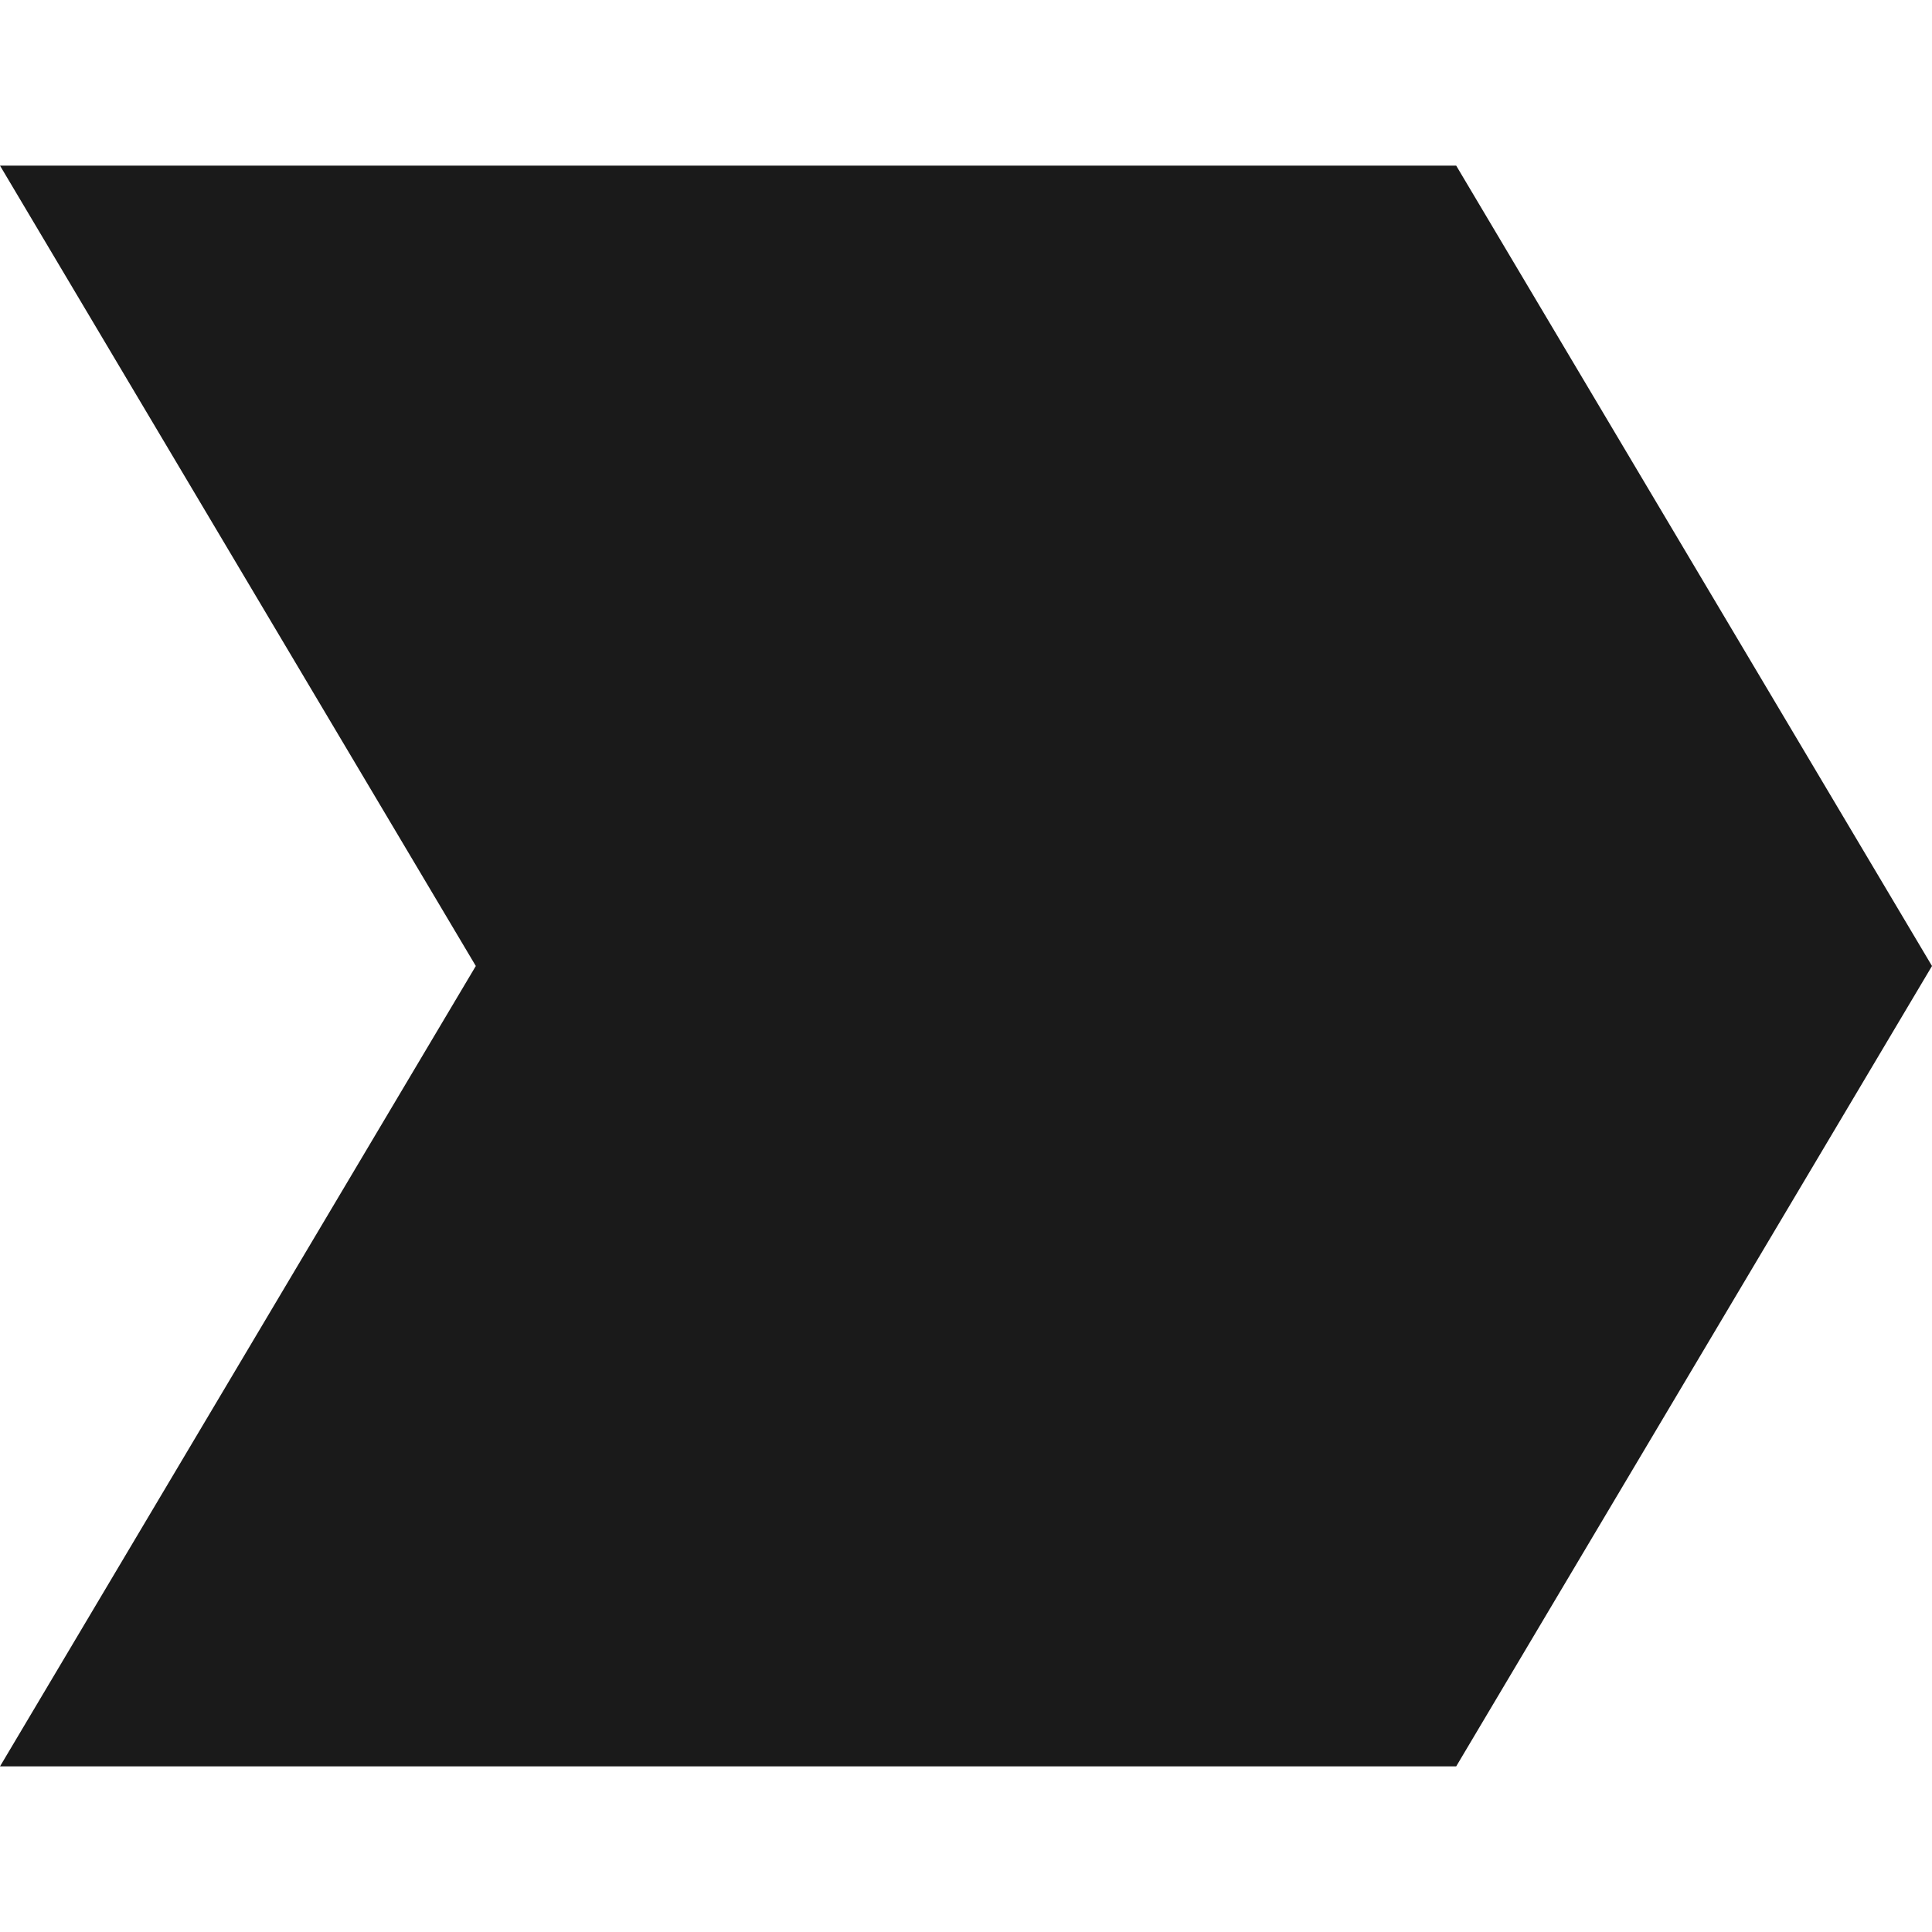 <svg xmlns="http://www.w3.org/2000/svg" xmlns:xlink="http://www.w3.org/1999/xlink" width="500" zoomAndPan="magnify" viewBox="0 0 375 375" height="500" preserveAspectRatio="xMidYMid meet" version="1.0"><defs><clipPath id="0708477372"><path d="M 0 32.145 L 375 32.145 L 375 342.855 L 0 342.855 Z M 0 32.145 " clip-rule="nonzero"/></clipPath><clipPath id="51272a73fc"><path d="M 0 32.145 L 282.645 32.145 L 375 187.5 L 282.645 342.855 L 0 342.855 L 92.355 187.5 Z M 0 32.145 " clip-rule="nonzero"/></clipPath></defs><g clip-path="url(#0708477372)"><g clip-path="url(#51272a73fc)"><path fill="#1a1a1a" d="M 0 32.145 L 375.039 32.145 L 375.039 342.855 L 0 342.855 Z M 0 32.145 " fill-opacity="1" fill-rule="nonzero"/></g></g></svg>